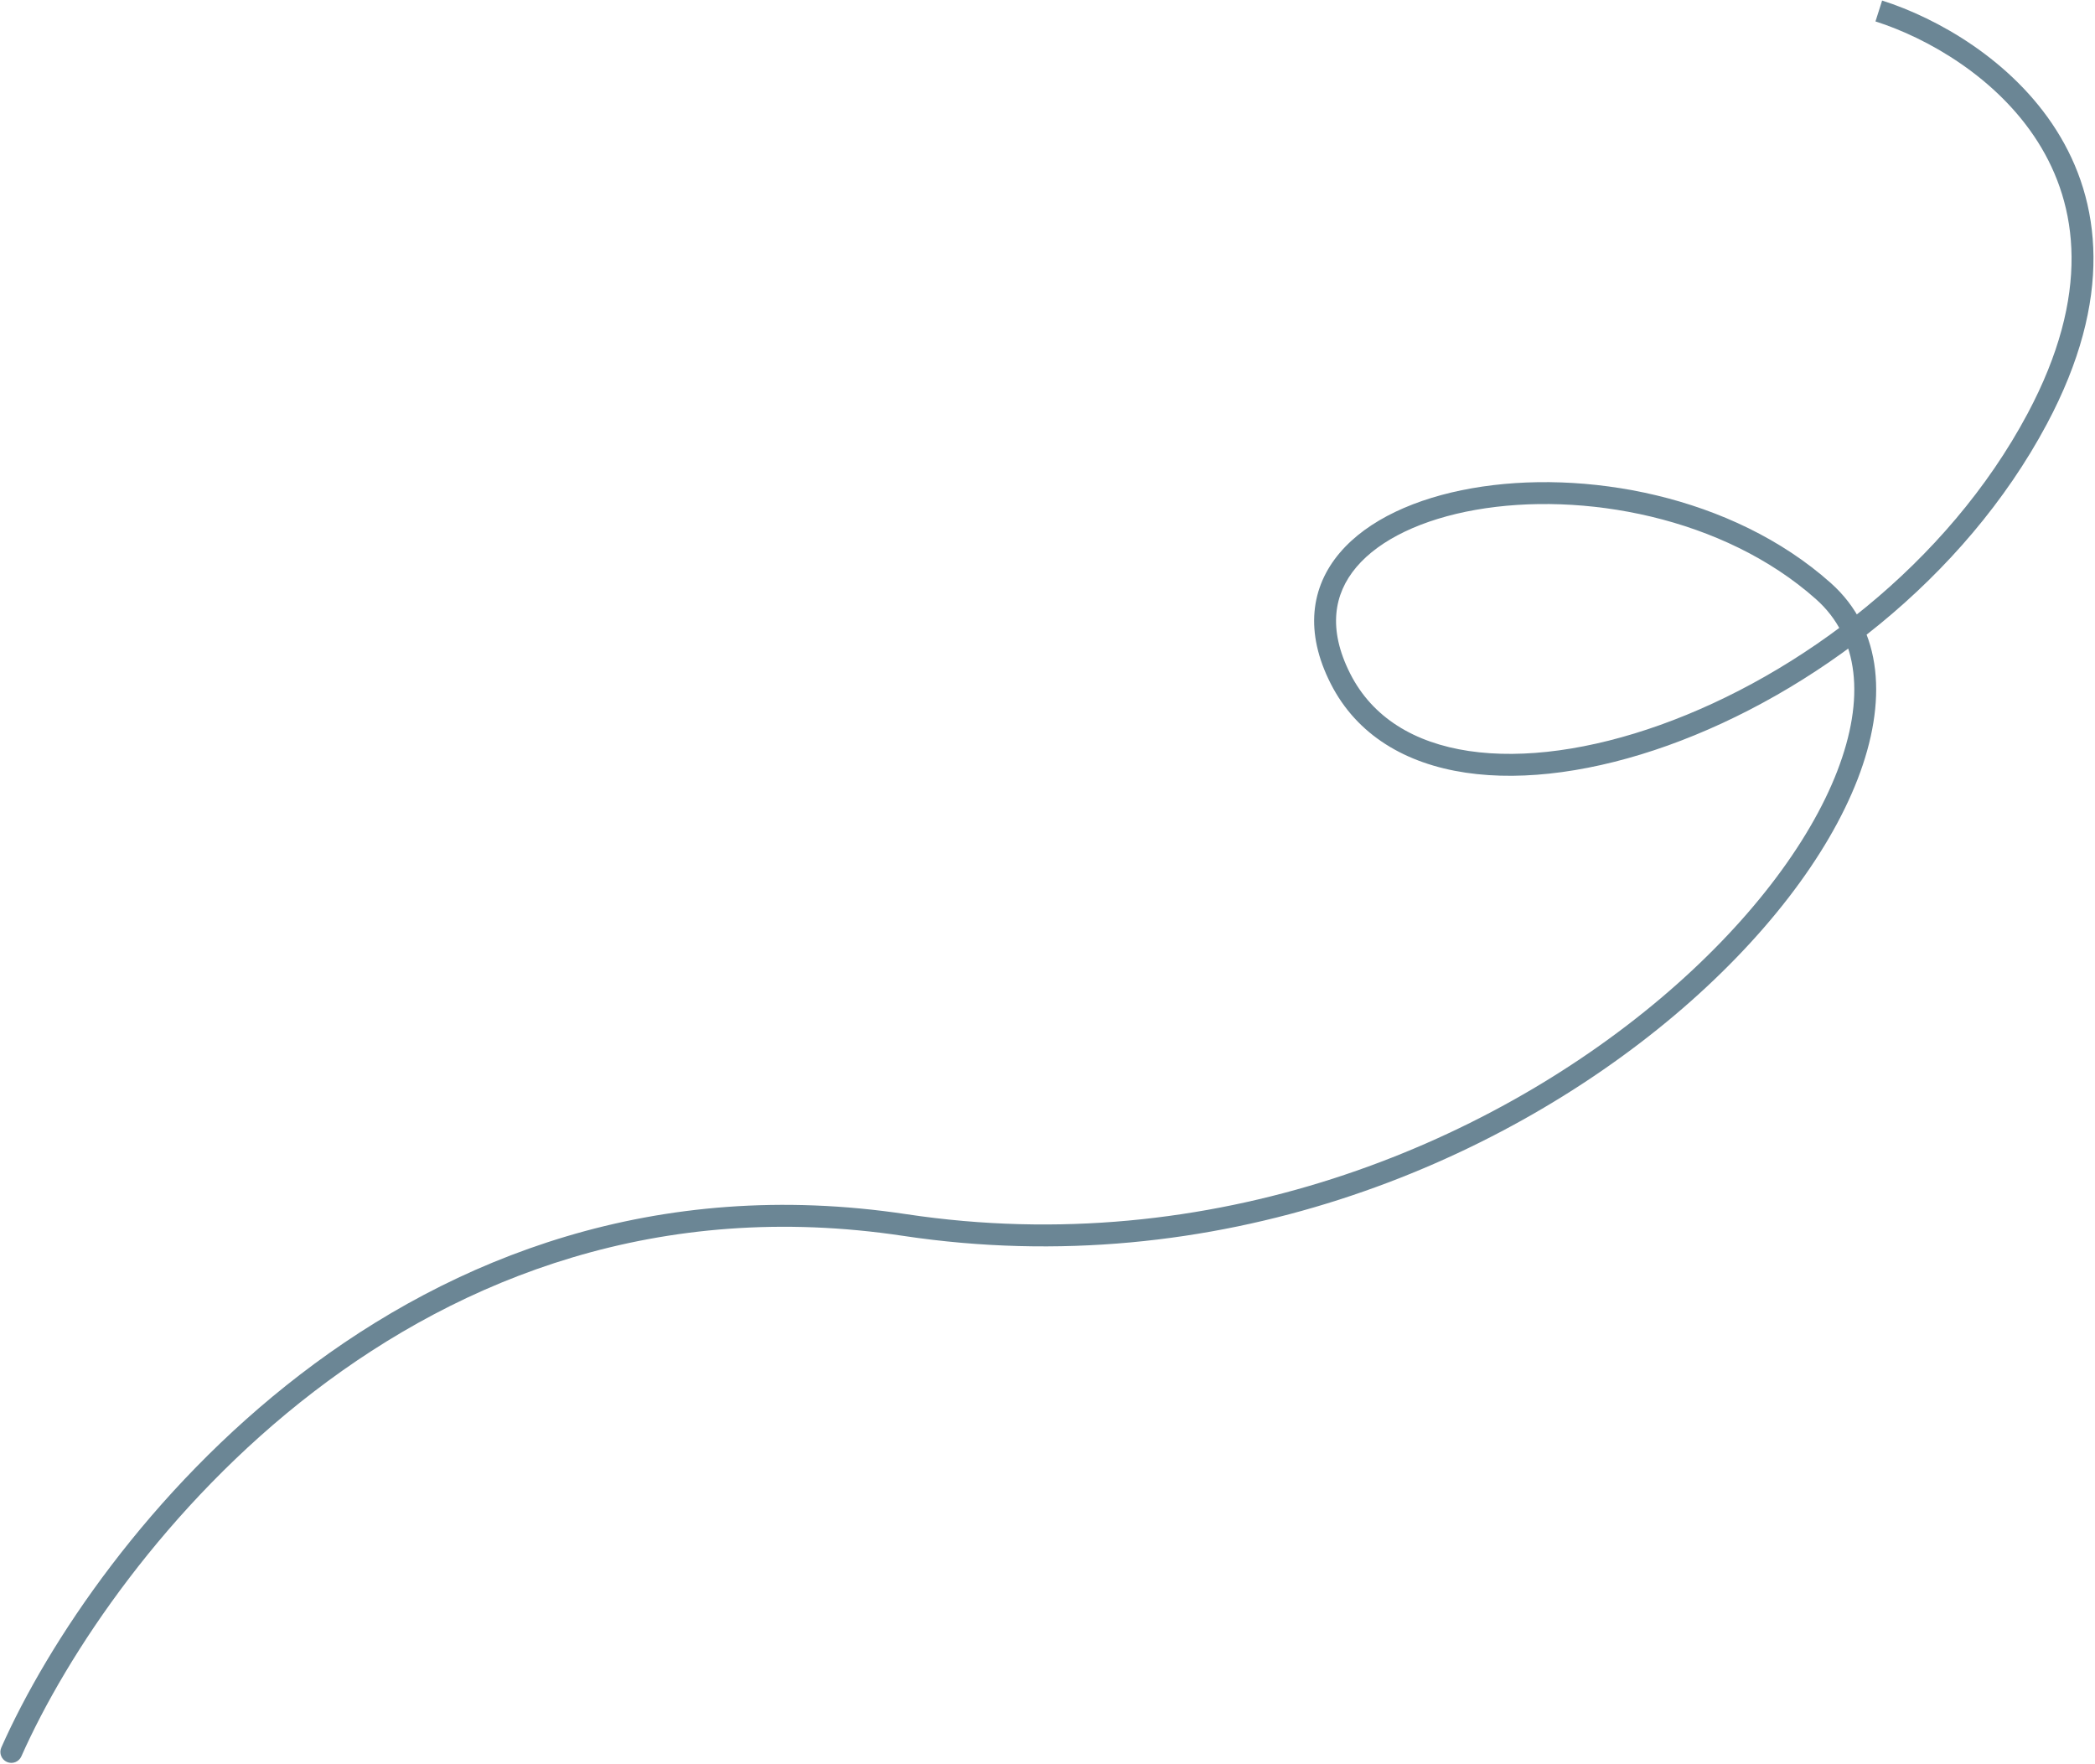 <svg width="956" height="805" viewBox="0 0 956 805" fill="none" xmlns="http://www.w3.org/2000/svg">
<path d="M929.632 191.116L925.22 188.764L929.632 191.116ZM412.879 559.006L413.623 554.062L412.879 559.006ZM0.606 797.413C-0.515 799.936 0.622 802.891 3.146 804.012C5.67 805.133 8.624 803.995 9.745 801.472L0.606 797.413ZM855.825 9.779C879.532 17.319 911.318 35.383 929.899 64.729C948.216 93.658 954.225 134.359 925.22 188.764L934.044 193.469C964.523 136.299 958.826 91.722 938.347 59.38C918.133 27.454 884.03 8.255 858.855 0.25L855.825 9.779ZM925.22 188.764C888.708 257.248 821.351 308.005 757.683 330.782C725.858 342.168 695.324 346.428 670.302 342.697C645.385 338.983 626.272 327.444 616.113 307.371L607.191 311.886C619.177 335.569 641.59 348.528 668.828 352.588C695.962 356.633 728.213 351.946 761.052 340.198C826.712 316.708 896.2 264.453 934.044 193.469L925.22 188.764ZM616.113 307.371C610.908 297.084 609.122 287.972 609.811 280.034C610.497 272.124 613.668 265.031 618.958 258.779C629.667 246.124 649.11 236.925 673.408 232.652C721.962 224.115 786.497 235.839 828.747 273.477L835.399 266.01C790.418 225.939 722.598 213.849 671.676 222.803C646.237 227.277 624.162 237.149 611.325 252.319C604.842 259.98 600.732 268.987 599.848 279.17C598.968 289.323 601.324 300.294 607.191 311.886L616.113 307.371ZM828.747 273.477C848.33 290.923 851.184 318.762 838.376 351.892C825.592 384.96 797.534 422.021 757.737 455.616C678.19 522.767 552.991 575.038 413.623 554.062L412.135 563.95C554.834 585.428 682.847 531.923 764.188 463.257C804.835 428.944 834.139 390.585 847.704 355.498C861.244 320.472 859.431 287.42 835.399 266.01L828.747 273.477ZM413.623 554.062C299.198 536.839 206.406 573.937 137.067 627.16C67.836 680.301 21.837 749.606 0.606 797.413L9.745 801.472C30.392 754.981 75.419 687.086 143.156 635.093C210.787 583.181 300.907 547.209 412.135 563.95L413.623 554.062Z" fill="#003049" fill-opacity="0.58"/>
</svg>
